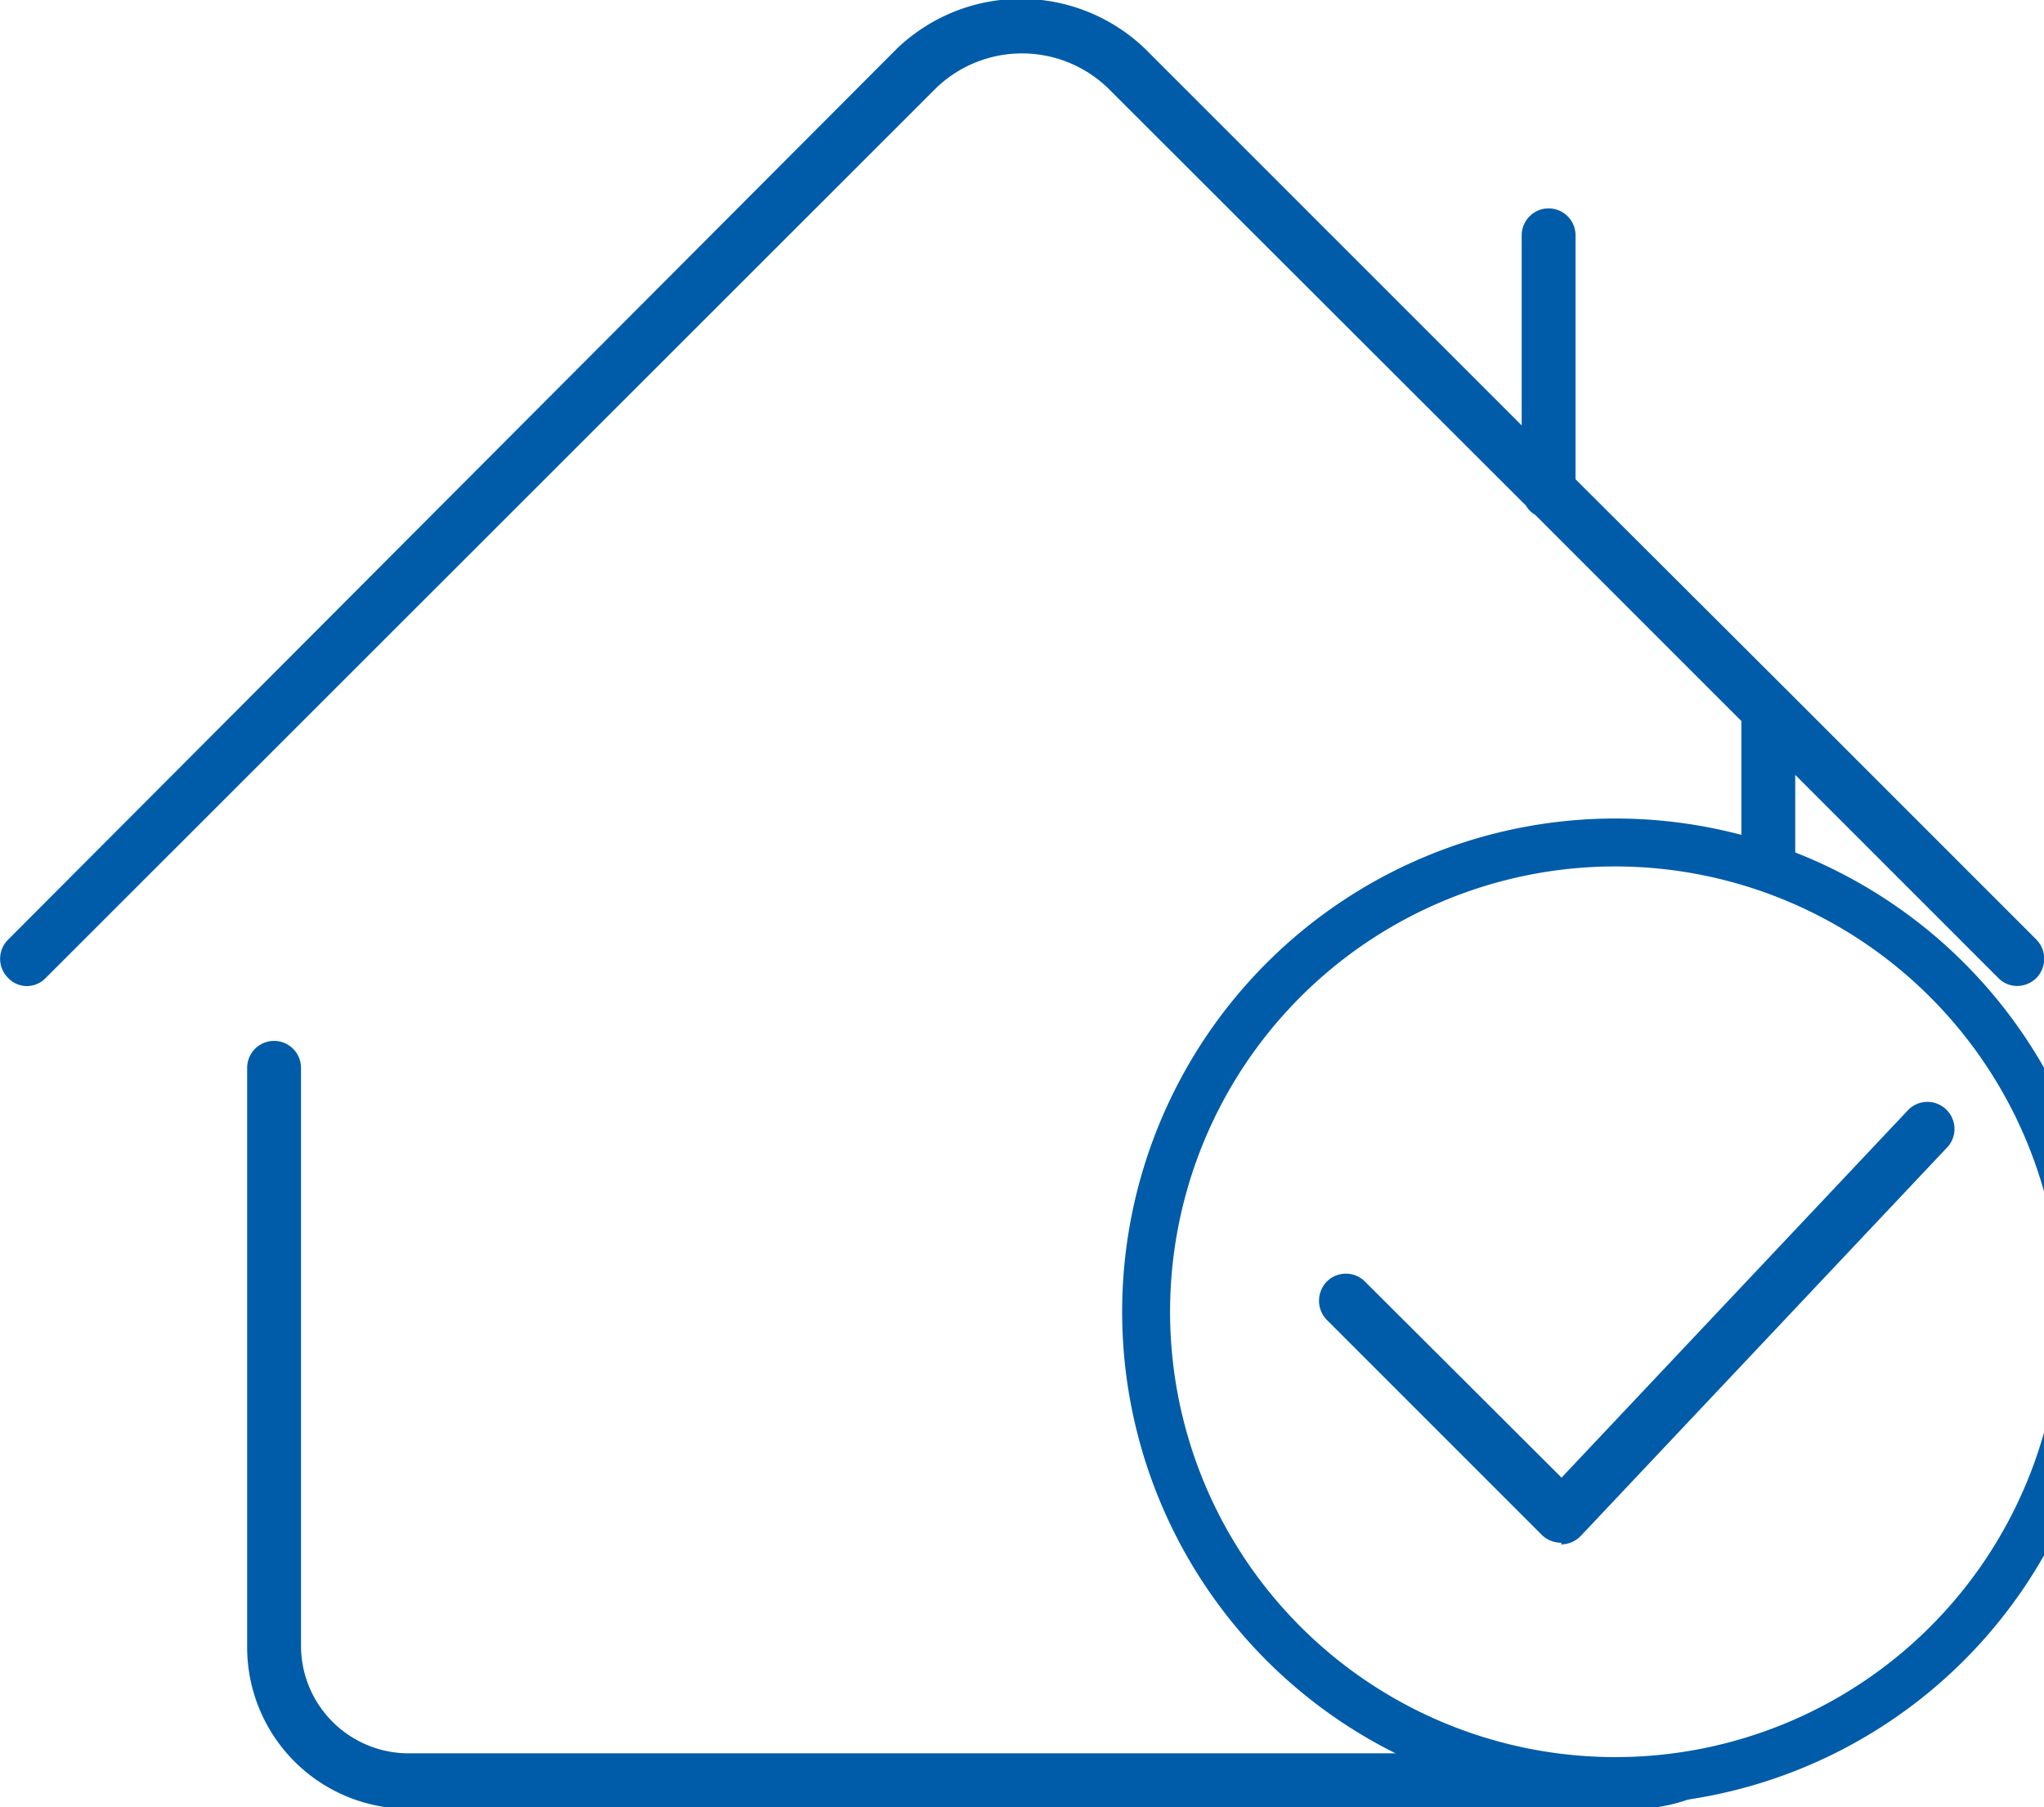 <svg xmlns="http://www.w3.org/2000/svg" viewBox="0 0 37.96 33.56"><defs><style>.cls-1{fill:none;stroke:#c6c6c6;stroke-miterlimit:10;stroke-width:0.25px;}.cls-2{fill:#005ca9;}</style></defs><g id="Warstwa_2" data-name="Warstwa 2"><rect class="cls-1" x="-361.53" y="-444.95" width="841.89" height="841.89"/></g><g id="Warstwa_1" data-name="Warstwa 1"><path class="cls-2" d="M30,33.52a9.16,9.16,0,1,1,9.16-9.16A9.17,9.17,0,0,1,30,33.52Zm0-17.43a8.27,8.27,0,1,0,8.27,8.27A8.28,8.28,0,0,0,30,16.09Z"/><path class="cls-2" d="M29,28.65a.52.52,0,0,1-.36-.14l-4-4a.51.51,0,0,1,0-.71.5.5,0,0,1,.71,0L29,27.44l6.44-6.83a.5.5,0,0,1,.71,0,.5.5,0,0,1,0,.71l-6.8,7.21a.51.51,0,0,1-.36.15Z"/><path class="cls-2" d="M20.57,1.63l7.77,7.76a.46.46,0,0,0,.17.17l3.83,3.83V16c.34.1.68.21,1,.34V14.39l3.77,3.77a.49.49,0,0,0,.35.15.51.51,0,0,0,.36-.15.51.51,0,0,0,0-.71L33.2,12.83h0L29.26,8.9V4.37a.5.5,0,0,0-.5-.5.5.5,0,0,0-.5.5V7.9l-7-7a3.33,3.33,0,0,0-4.6,0L.15,17.45a.5.5,0,0,0,0,.71.48.48,0,0,0,.7,0L17.39,1.63A2.3,2.3,0,0,1,20.57,1.63Z"/><path class="cls-2" d="M30,33.08a8.6,8.6,0,0,1-2.93-.52H7.59a2,2,0,0,1-2-2V19.83a.5.5,0,0,0-1,0V30.59a3,3,0,0,0,3,3H30.37a3,3,0,0,0,2.06-.84A8.57,8.57,0,0,1,30,33.08Z"/></g></svg>